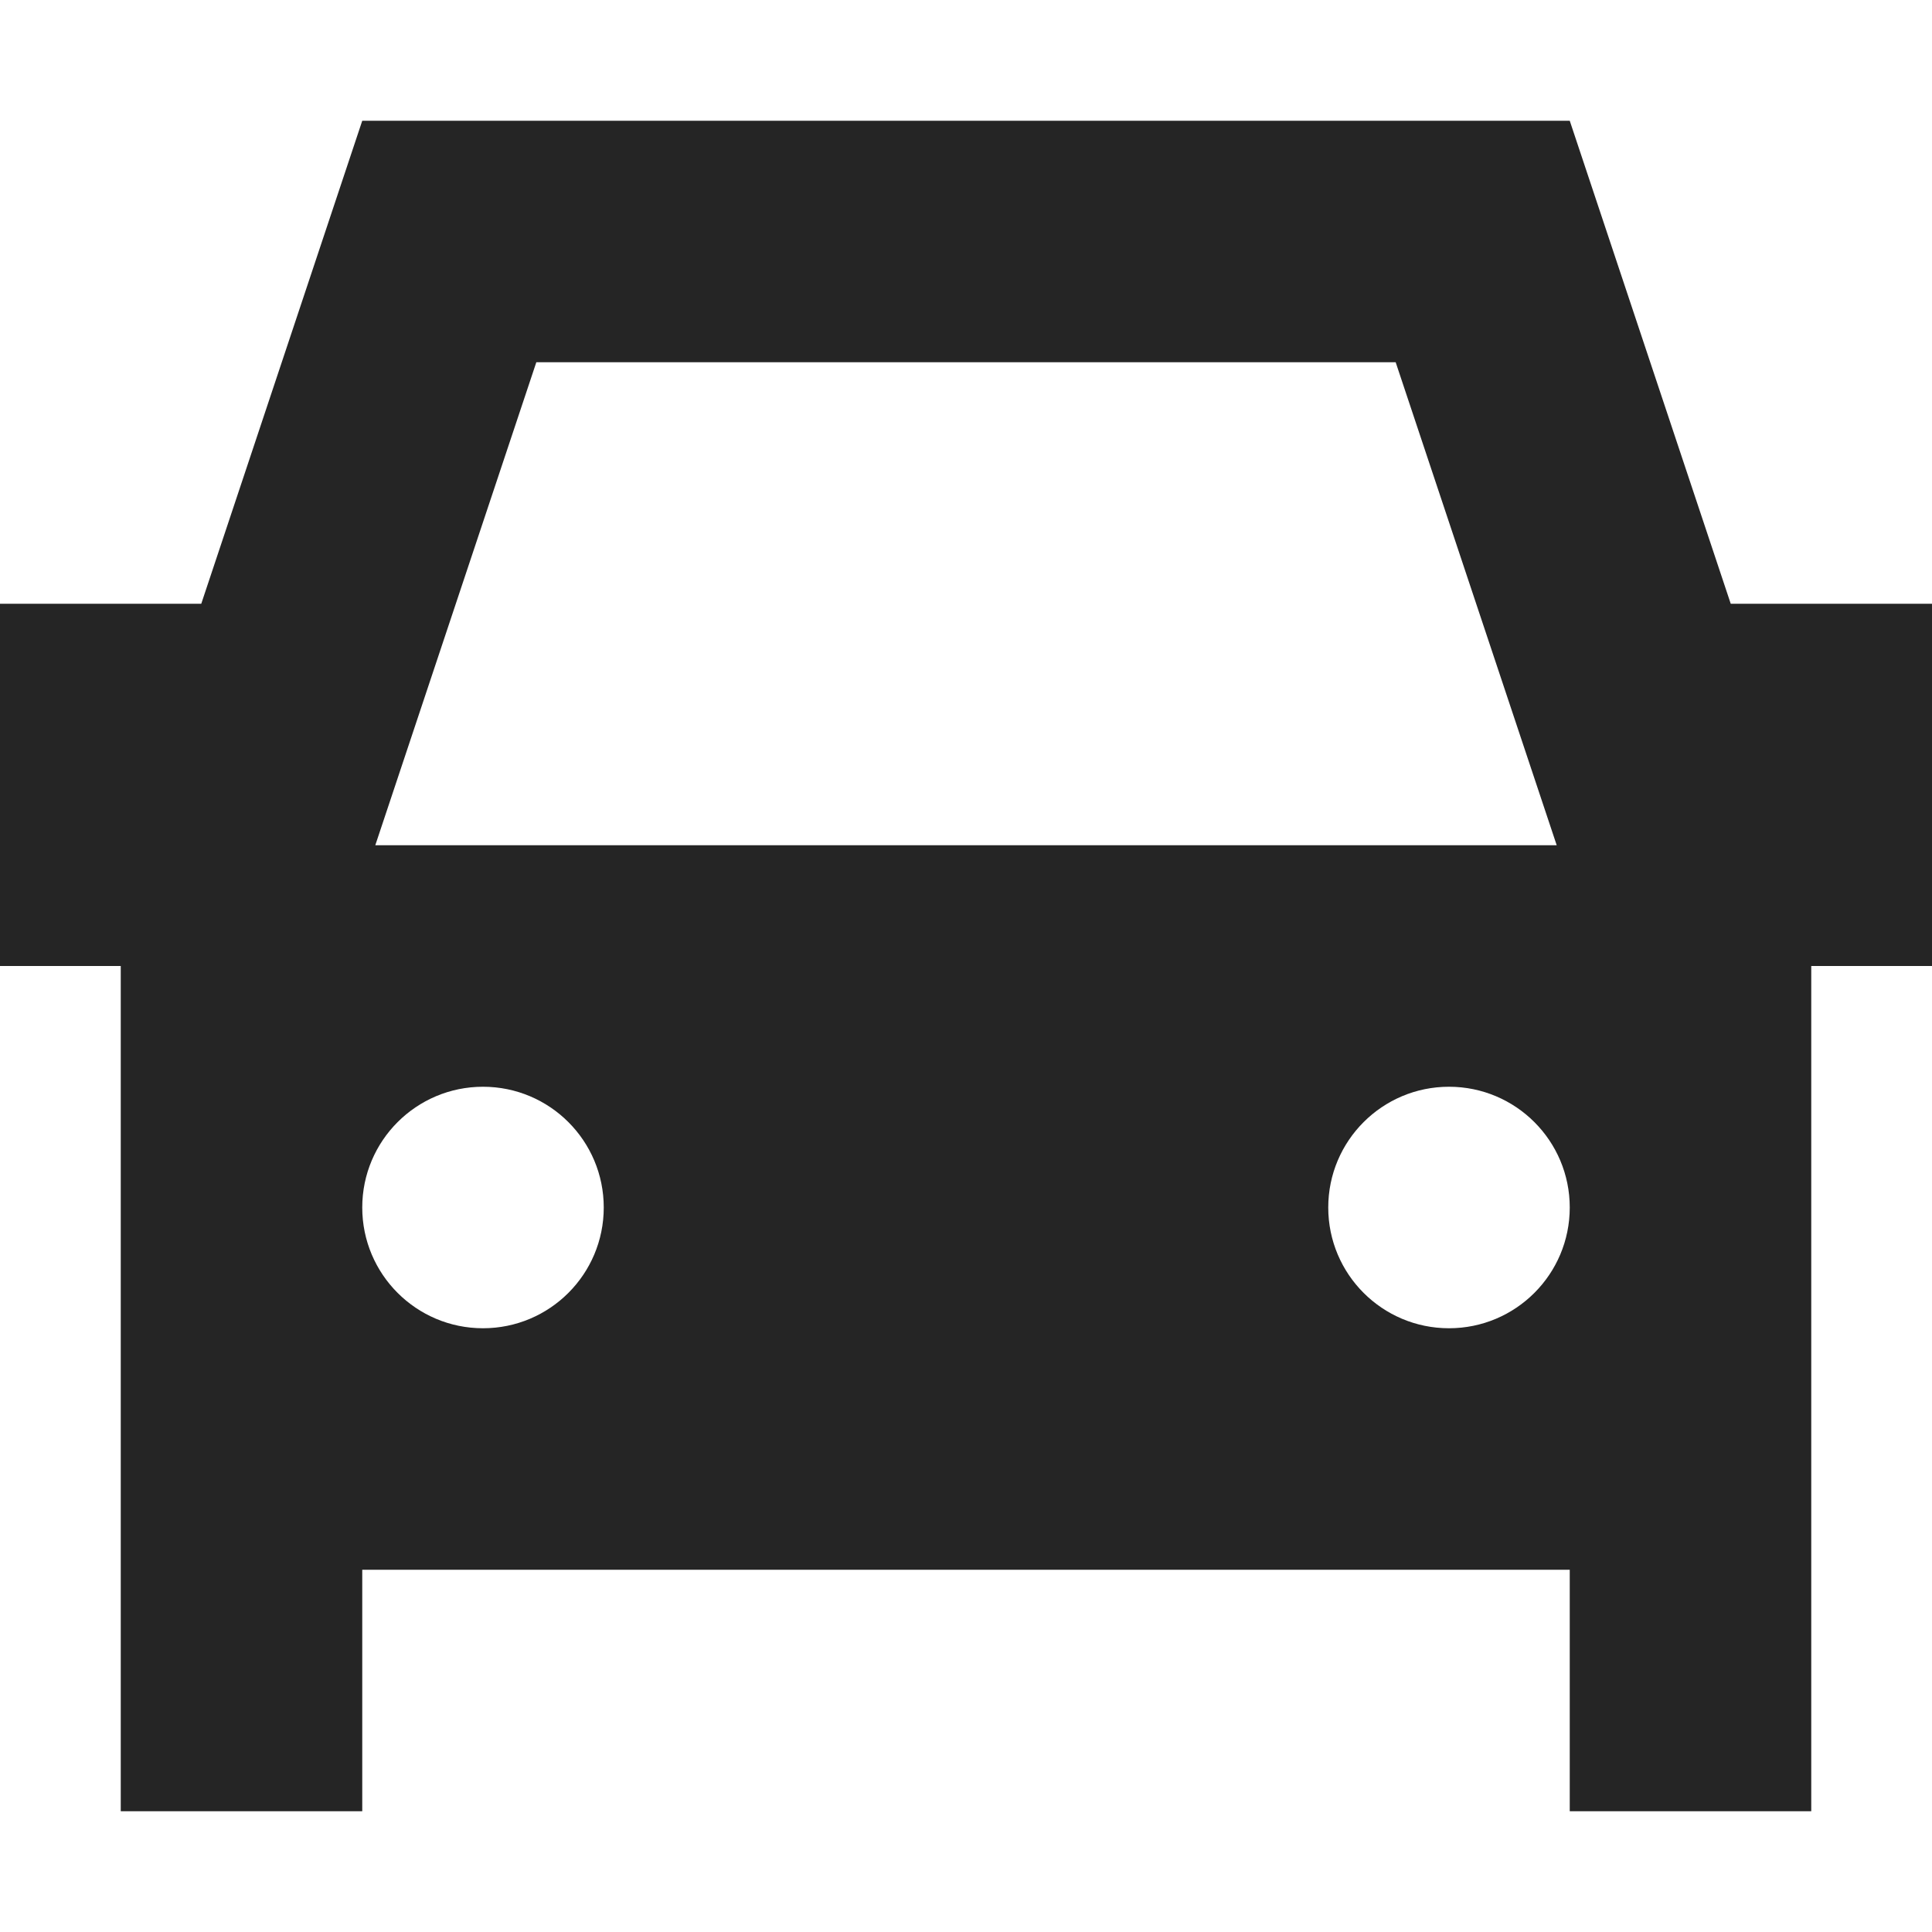 <?xml version="1.0" encoding="UTF-8"?> <svg xmlns="http://www.w3.org/2000/svg" width="40" height="40" viewBox="0 0 40 40" fill="none"> <path fill-rule="evenodd" clip-rule="evenodd" d="M7.5 2.5L4.167 12.5H0V20H2.5V37.5H7.5V32.5H32.5V37.5H37.5V20H40V12.5H35.833L32.5 2.5H7.5ZM10 22.5C8.619 22.5 7.5 23.619 7.5 25C7.5 26.381 8.619 27.5 10 27.5C11.381 27.5 12.5 26.381 12.5 25C12.5 23.619 11.381 22.5 10 22.5ZM28.896 7.5H11.104L7.77 17.5H32.23L28.896 7.5ZM30 22.5C28.619 22.5 27.5 23.619 27.5 25C27.5 26.381 28.619 27.5 30 27.5C31.381 27.5 32.5 26.381 32.5 25C32.5 23.619 31.381 22.5 30 22.5Z" fill="#252525"></path> </svg> 